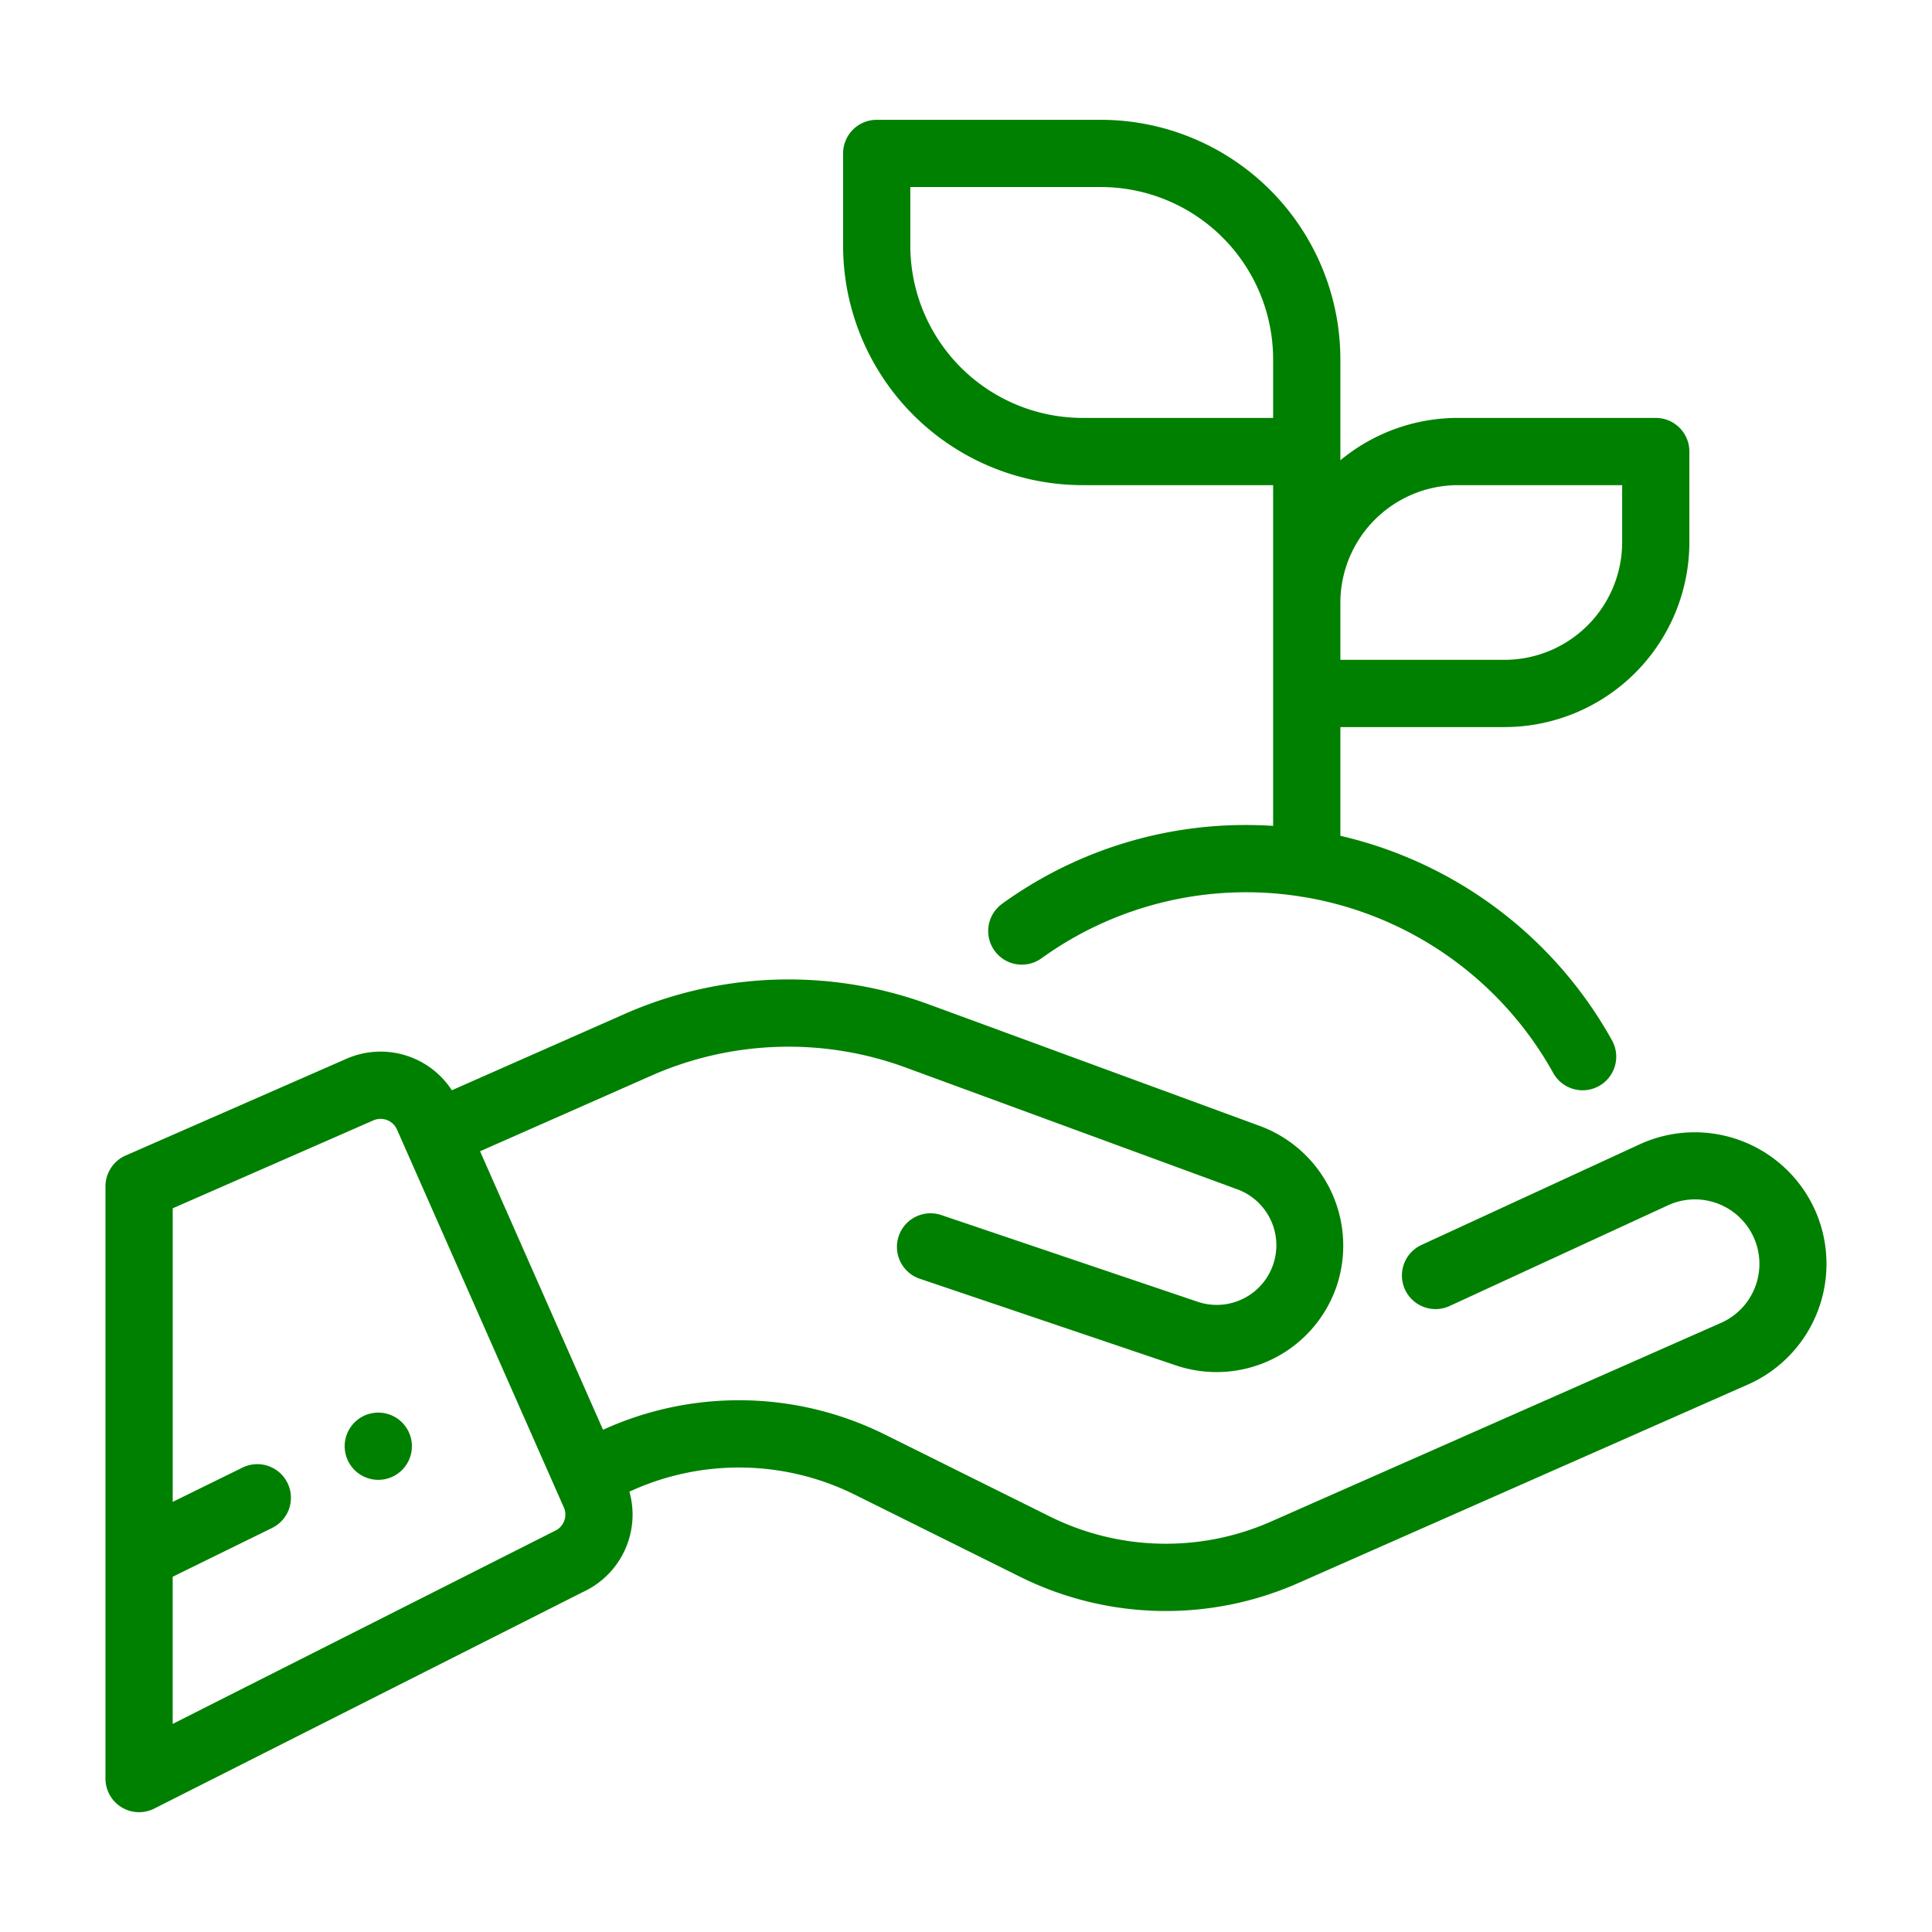 <?xml version="1.0" encoding="UTF-8" standalone="no"?>
<svg
   viewBox="0 0 128 128"
   x="0px"
   y="0px"
   version="1.1"
   id="svg12"
   sodipodi:docname="phyto_ini.svg"
   inkscape:version="1.2.2 (b0a8486541, 2022-12-01)"
   xmlns:inkscape="http://www.inkscape.org/namespaces/inkscape"
   xmlns:sodipodi="http://sodipodi.sourceforge.net/DTD/sodipodi-0.dtd"
   xmlns="http://www.w3.org/2000/svg"
   xmlns:svg="http://www.w3.org/2000/svg"
   xmlns:rdf="http://www.w3.org/1999/02/22-rdf-syntax-ns#"
   xmlns:cc="http://creativecommons.org/ns#"
   xmlns:dc="http://purl.org/dc/elements/1.1/">
  <defs
     id="defs16" />
  <sodipodi:namedview
     id="namedview14"
     pagecolor="#ffffff"
     bordercolor="#666666"
     borderopacity="1.0"
     inkscape:pageshadow="2"
     inkscape:pageopacity="0.0"
     inkscape:pagecheckerboard="0"
     showgrid="false"
     inkscape:zoom="6.59375"
     inkscape:cx="56.037915"
     inkscape:cy="64.303318"
     inkscape:window-width="1674"
     inkscape:window-height="749"
     inkscape:window-x="50"
     inkscape:window-y="118"
     inkscape:window-maximized="0"
     inkscape:current-layer="svg12"
     inkscape:showpageshadow="2"
     inkscape:deskcolor="#d1d1d1" />
  <title
     id="title2">50</title>
  <g
     data-name="1"
     id="g10"
     style="fill:#008000;fill-opacity:1">
    <path
       d="m 27.29,95.816 a 2.227,2.227 0 1 1 -2.227,-2.227 2.227,2.227 0 0 1 2.227,2.227 z m 0,0"
       id="path4"
       style="fill:#008000;fill-opacity:1" />
    <path
       d="M 109.699,27.688 H 96.596 a 12.189,12.189 0 0 0 -7.793,2.807 V 23.798 A 15.879,15.879 0 0 0 72.942,7.938 H 58.084 a 2.227,2.227 0 0 0 -2.227,2.227 v 6.116 a 15.879,15.879 0 0 0 15.861,15.861 H 84.348 V 54.717 C 83.761,54.68 83.169,54.659 82.576,54.659 a 27.493,27.493 0 0 0 -16.181,5.218 2.227,2.227 0 0 0 2.606,3.613 23.187,23.187 0 0 1 17.09,-4.105 2.349,2.349 0 0 0 0.293,0.045 23.277,23.277 0 0 1 16.532,11.677 2.227,2.227 0 0 0 3.896,-2.158 27.73,27.73 0 0 0 -18.009,-13.575 V 48.171 H 99.679 A 12.261,12.261 0 0 0 111.926,35.923 v -6.008 a 2.227,2.227 0 0 0 -2.227,-2.227 z m -25.351,0 H 71.718 A 11.42,11.42 0 0 1 60.311,16.281 V 12.392 H 72.942 a 11.419,11.419 0 0 1 11.406,11.406 z m 23.124,8.235 a 7.802,7.802 0 0 1 -7.794,7.793 H 88.803 v -3.781 A 7.802,7.802 0 0 1 96.596,32.142 h 10.876 z m 0,0"
       id="path6"
       style="fill:#008000;fill-opacity:1" />
    <path
       d="M 120.269,80.215 A 8.739,8.739 0 0 0 108.76,75.757 l -0.033,0.014 -14.551,6.71 a 2.227,2.227 0 1 0 1.865,4.045 l 14.534,-6.702 a 4.273,4.273 0 0 1 3.436,7.825 l -29.777,13.147 A 17.259,17.259 0 0 1 69.541,100.464 L 58.64,95.049 A 21.705,21.705 0 0 0 40.166,94.63 l -0.214,0.095 -8.146,-18.45 11.309,-4.994 a 22.509,22.509 0 0 1 16.929,-0.54 l 21.919,8.05 a 3.95,3.95 0 0 1 -2.627,7.45 l -16.951,-5.733 a 2.227,2.227 0 1 0 -1.427,4.219 l 16.95,5.734 A 8.405,8.405 0 0 0 88.553,85.219 8.454,8.454 0 0 0 83.499,74.609 L 61.58,66.559 a 26.941,26.941 0 0 0 -20.262,0.647 l -11.383,5.026 A 5.629,5.629 0 0 0 22.942,70.152 L 8.321,76.558 a 2.228,2.228 0 0 0 -1.333,2.04 v 39.237 a 2.226,2.226 0 0 0 3.231,1.988 l 28.386,-14.34 a 5.645,5.645 0 0 0 3.095,-6.66 l 0.266,-0.116 a 17.26,17.26 0 0 1 14.694,0.333 l 10.9,5.415 a 21.703,21.703 0 0 0 18.473,0.418 l 29.778,-13.147 a 8.739,8.739 0 0 0 4.459,-11.509 z m -82.895,20.561 a 1.183,1.183 0 0 1 -0.629,0.658 c -0.035,0.015 -0.07,0.033 -0.104,0.05 l -25.2,12.729 v -9.749 l 6.588,-3.234 a 2.227,2.227 0 0 0 -1.964,-3.998 L 11.442,99.503 V 80.054 l 13.293,-5.825 a 1.189,1.189 0 0 1 1.567,0.607 l 10.475,23.725 0.003,0.007 0.574,1.299 a 1.187,1.187 0 0 1 0.021,0.909 z m 0,0"
       id="path8"
       style="fill:#008000;fill-opacity:1" />
  </g>
</svg>
